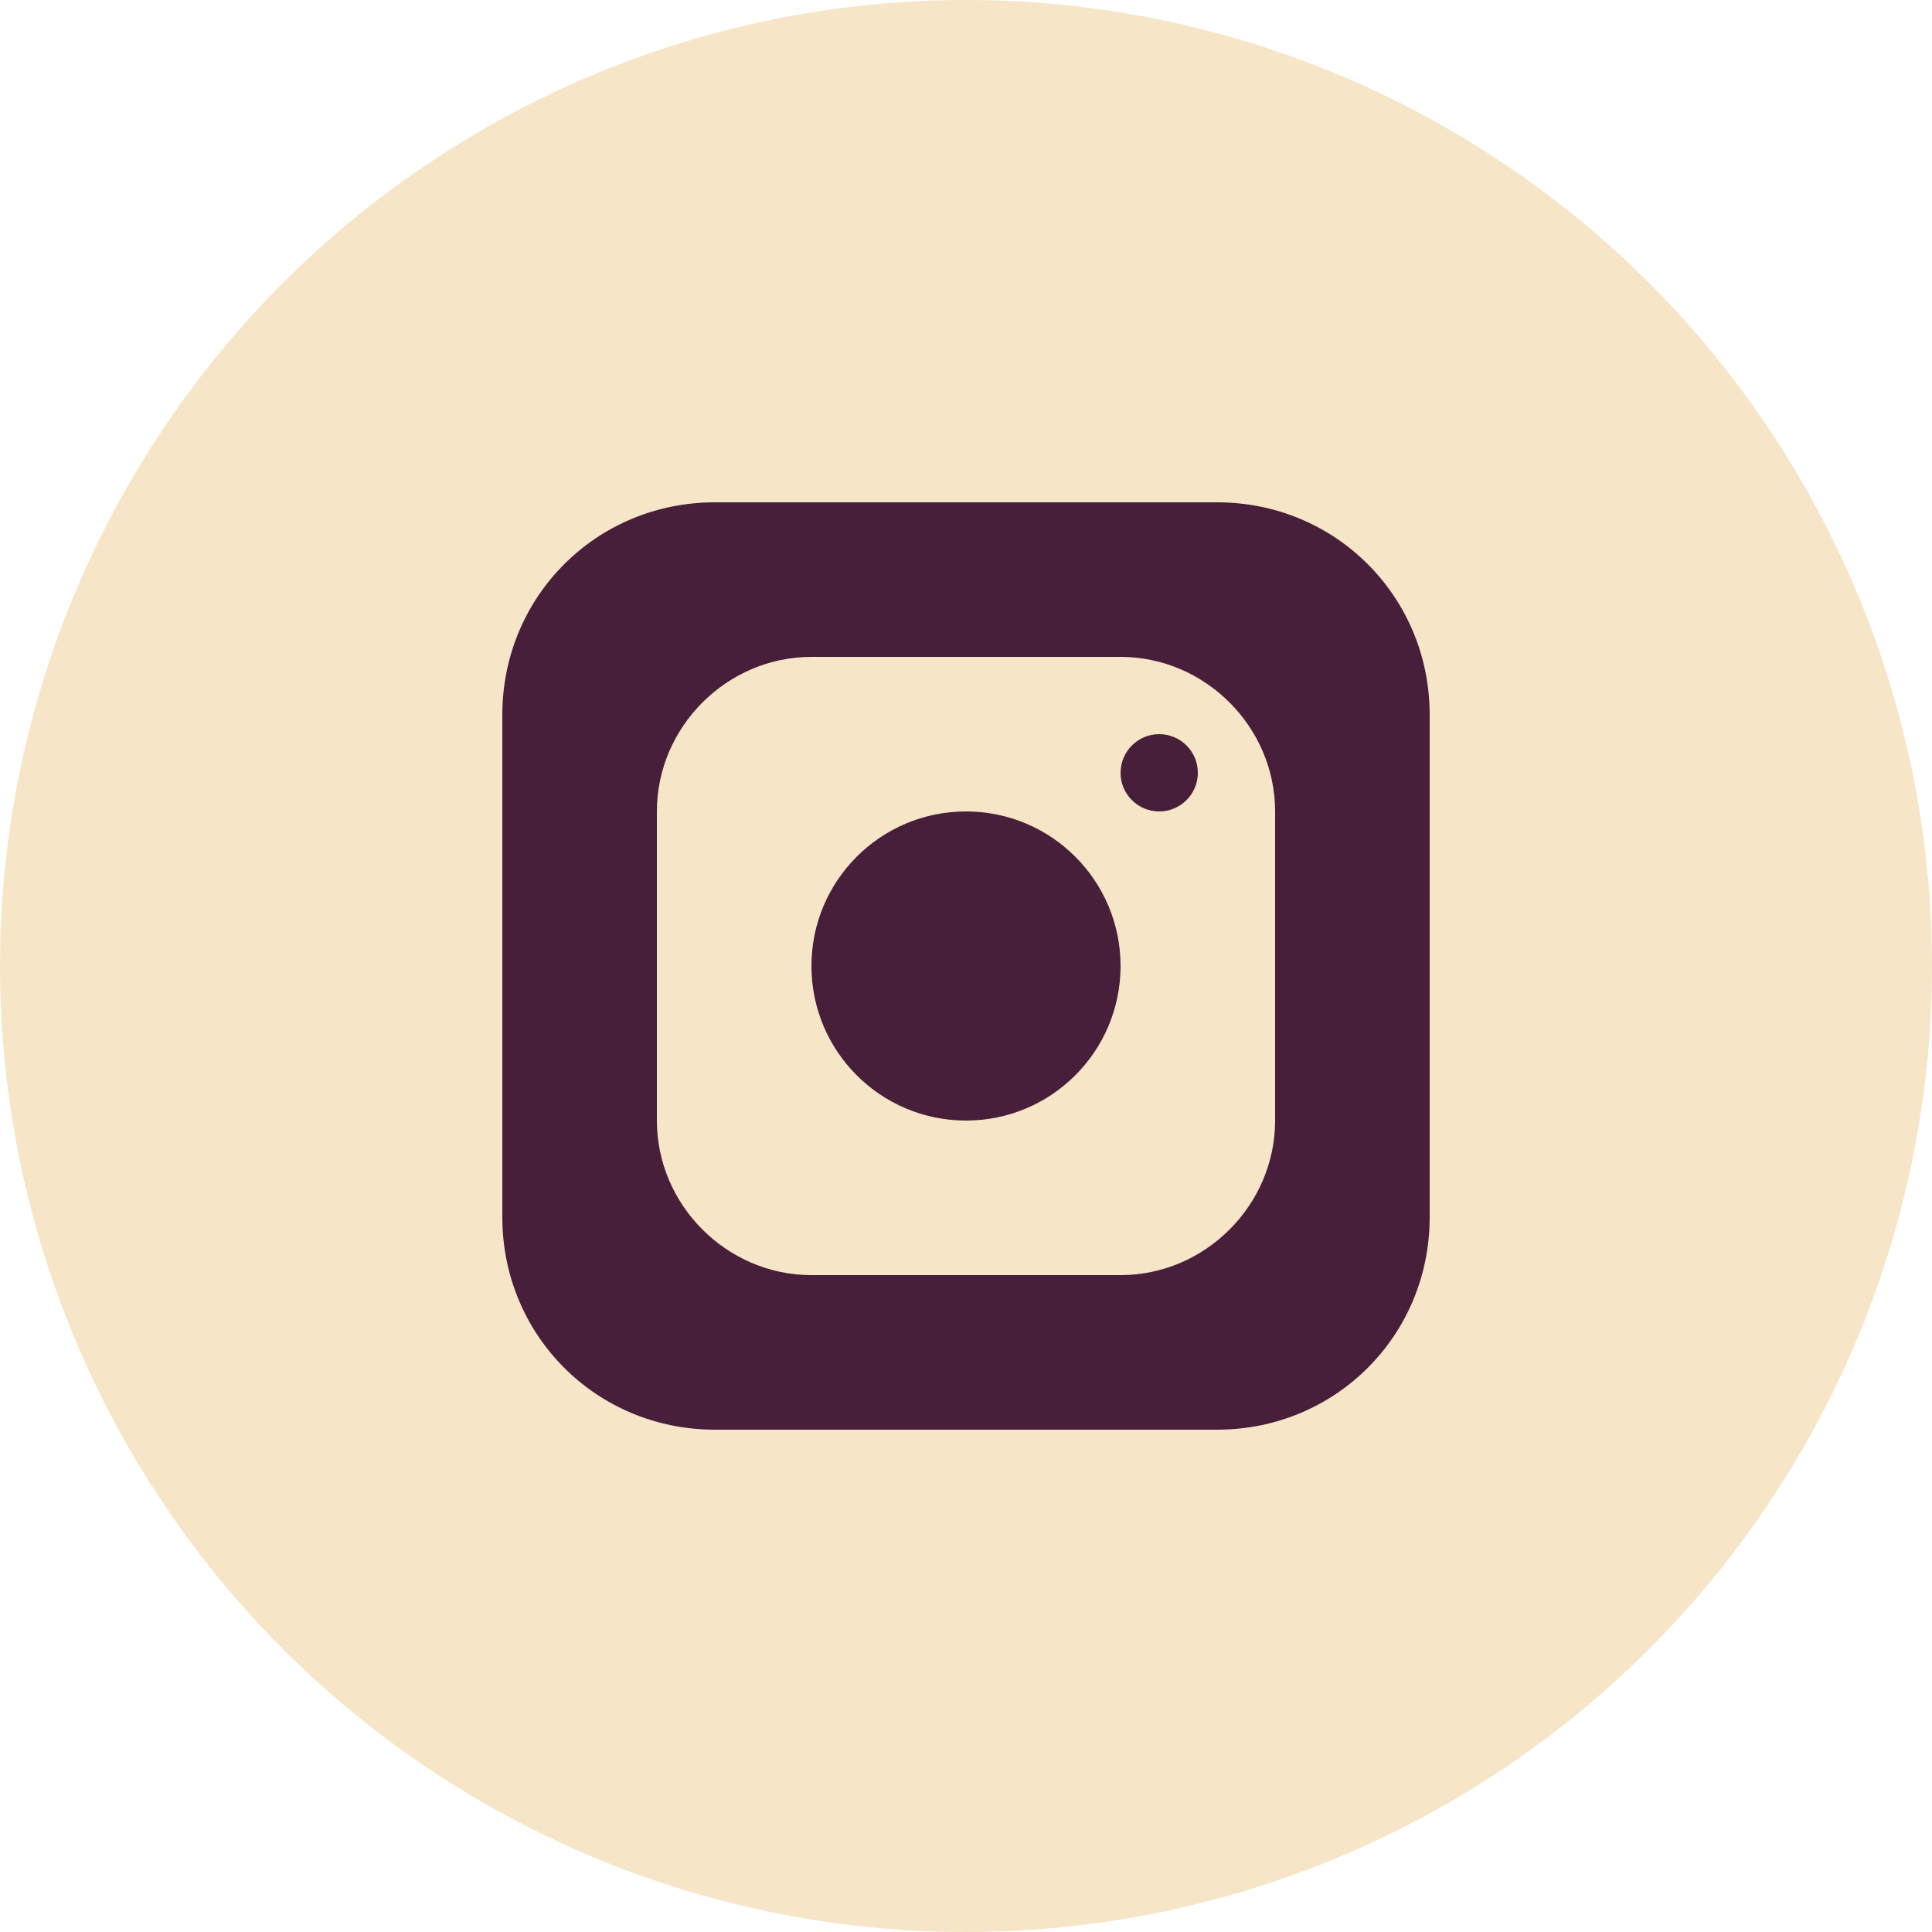 <?xml version="1.0" encoding="utf-8"?>
<!-- Generator: Adobe Illustrator 26.0.0, SVG Export Plug-In . SVG Version: 6.00 Build 0)  -->
<svg version="1.1" id="Ebene_1" xmlns="http://www.w3.org/2000/svg" xmlns:xlink="http://www.w3.org/1999/xlink" x="0px" y="0px"
     viewBox="0 0 80 80" style="enable-background:new 0 0 80 80;" xml:space="preserve">
<style type="text/css">
	.st0{fill:#F7E5C8;}
	.st1{fill:#471F3A;}
</style>
    <g id="Gruppe_511" transform="translate(-1051 -5358)">
	<circle id="Ellipse_71" class="st0" cx="1091" cy="5398" r="40"/>
        <g id="Gruppe_513" transform="translate(1071.8 5378.8)">
		<g id="Gruppe_512">
			<path id="Pfad_297" class="st1" d="M29.6,0H8.8C3.9,0,0,3.9,0,8.8v20.8c0,4.9,3.9,8.8,8.8,8.8h20.8c4.9,0,8.8-3.9,8.8-8.8V8.8
				C38.4,3.9,34.5,0,29.6,0z M32,25.6c0,3.5-2.9,6.4-6.4,6.4H12.8c-3.5,0-6.4-2.9-6.4-6.4V12.8c0-3.5,2.9-6.4,6.4-6.4h12.8
				c3.5,0,6.4,2.9,6.4,6.4V25.6z"/>
            <circle id="Ellipse_72" class="st1" cx="19.2" cy="19.2" r="6.4"/>
            <circle id="Ellipse_73" class="st1" cx="27.2" cy="11.2" r="1.6"/>
		</g>
	</g>
</g>
</svg>
